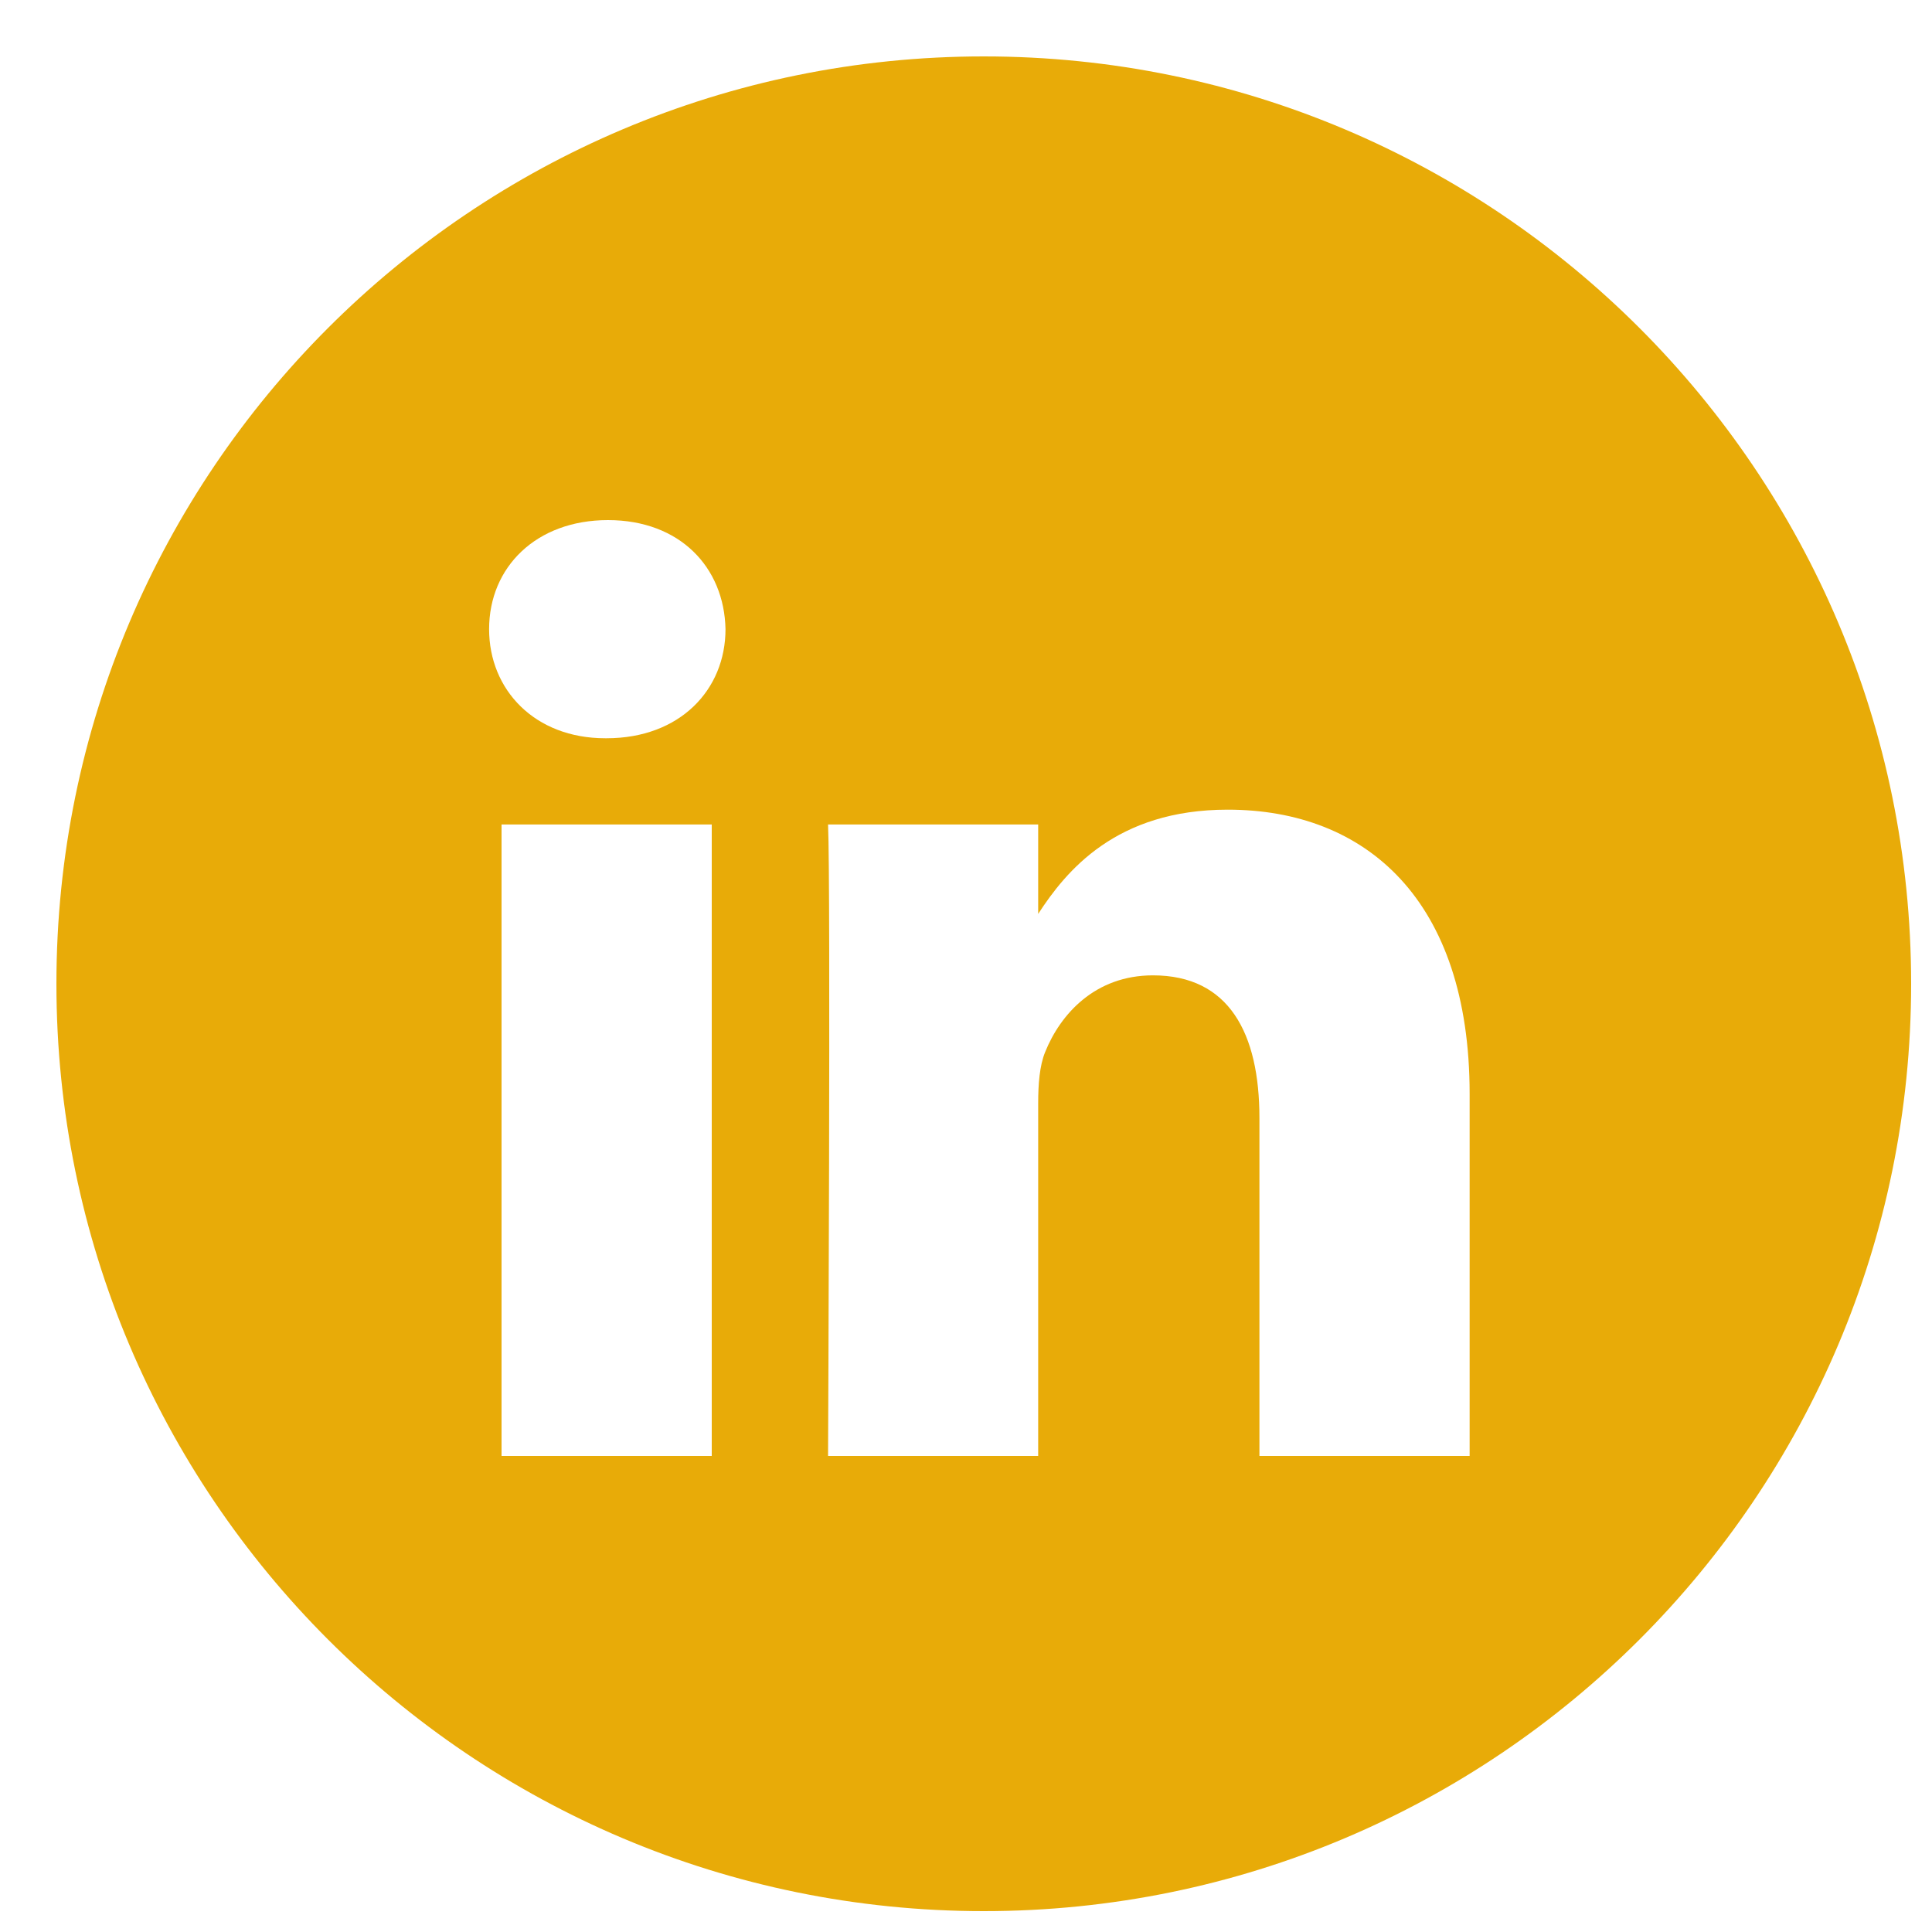 <svg width="25" height="25" viewBox="0 0 25 25" fill="none" xmlns="http://www.w3.org/2000/svg">
<path fill-rule="evenodd" clip-rule="evenodd" d="M0.73 12.73C0.73 6.102 6.102 0.73 12.73 0.73C19.357 0.73 24.73 6.102 24.73 12.73C24.73 19.357 19.357 24.73 12.73 24.73C6.102 24.73 0.73 19.357 0.73 12.73ZM9.21 10.669H6.49V18.84H9.21V10.669ZM9.388 8.141C9.371 7.34 8.798 6.73 7.867 6.73C6.937 6.73 6.329 7.34 6.329 8.141C6.329 8.926 6.919 9.553 7.832 9.553H7.849C8.798 9.553 9.388 8.926 9.388 8.141ZM19.017 14.155C19.017 11.645 17.675 10.477 15.886 10.477C14.442 10.477 13.795 11.27 13.434 11.826V10.669H10.715C10.75 11.436 10.715 18.84 10.715 18.84H13.434V14.277C13.434 14.032 13.452 13.789 13.524 13.614C13.72 13.126 14.168 12.621 14.919 12.621C15.904 12.621 16.297 13.37 16.297 14.468V18.84H19.017L19.017 14.155Z" fill="#E8AB08"/>
</svg>
